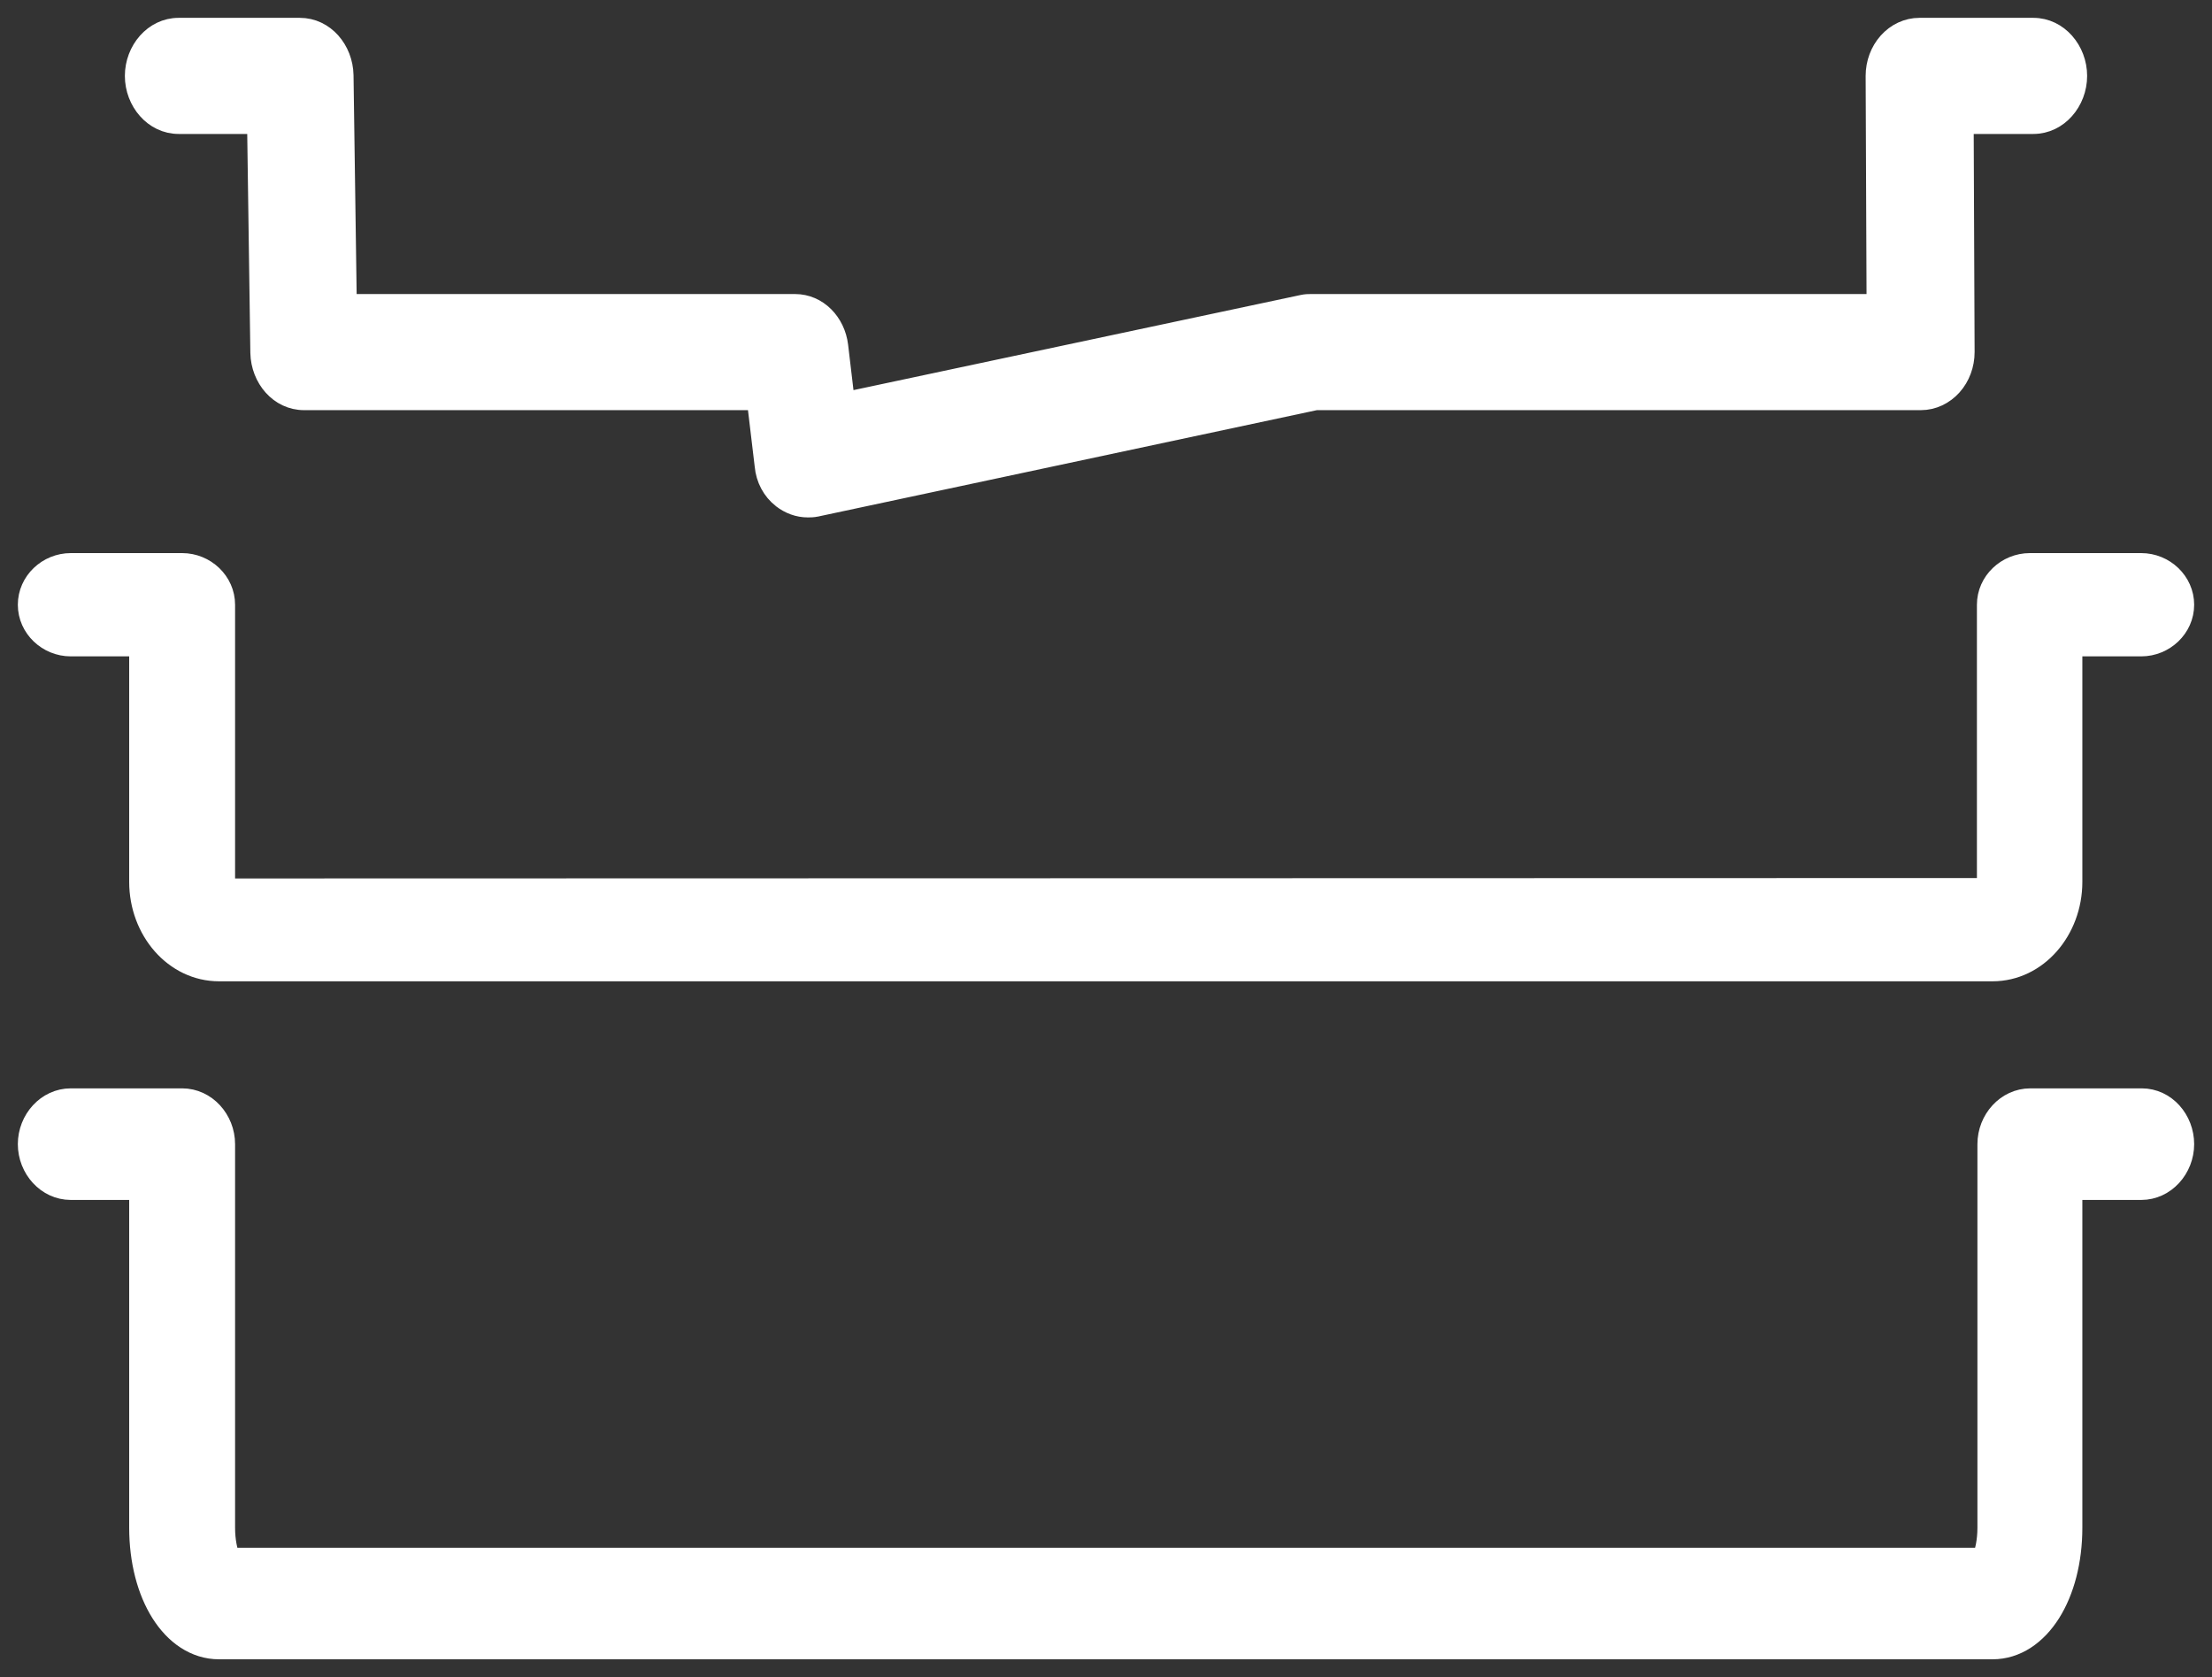 <svg width="62" height="47" viewBox="0 0 62 47" fill="none" xmlns="http://www.w3.org/2000/svg">
<rect x="0" y="0" width="62" height="47" fill="#333333" stroke="none"/>
<path d="M21.899 13.986L21.901 13.987C22.114 14.153 22.369 14.25 22.644 14.25L22.65 14.25C22.702 14.25 22.791 14.25 22.886 14.229C22.886 14.229 22.886 14.229 22.887 14.229L36.885 11.244H53.839C54.184 11.244 54.505 11.089 54.737 10.83C54.968 10.572 55.096 10.226 55.096 9.867L55.096 9.866L55.07 3.504H56.993C57.708 3.504 58.25 2.854 58.25 2.127C58.25 1.4 57.708 0.75 56.993 0.75H53.799C53.453 0.75 53.132 0.905 52.901 1.164C52.67 1.423 52.542 1.768 52.542 2.127L52.542 2.128L52.568 8.49H36.752L36.745 8.49C36.681 8.49 36.604 8.49 36.511 8.511C36.51 8.511 36.51 8.511 36.509 8.511L23.706 11.234L23.523 9.687L23.523 9.687C23.444 9.031 22.942 8.49 22.282 8.49H9.75L9.659 2.109L9.659 2.107C9.644 1.385 9.117 0.75 8.403 0.75H5.007C4.292 0.75 3.75 1.4 3.75 2.127C3.75 2.854 4.292 3.504 5.007 3.504H7.176L7.267 9.886L7.267 9.888C7.283 10.61 7.809 11.244 8.523 11.244H21.187L21.402 13.049C21.436 13.429 21.616 13.762 21.899 13.986Z" fill="white" stroke="white" stroke-width="0.5"/>
<path d="M60.016 15.75H56.895C56.228 15.75 55.661 16.282 55.661 16.947V24.714C55.661 24.767 55.654 24.813 55.644 24.856L6.363 24.868C6.35 24.832 6.339 24.781 6.339 24.714V16.947C6.339 16.282 5.772 15.75 5.105 15.75H1.984C1.317 15.75 0.75 16.282 0.75 16.947C0.75 17.612 1.317 18.144 1.984 18.144H3.871V24.714C3.871 26.085 4.86 27.25 6.141 27.25H55.846C57.127 27.25 58.116 26.085 58.116 24.714V18.144H60.016C60.683 18.144 61.25 17.612 61.25 16.947C61.25 16.282 60.683 15.75 60.016 15.75Z" fill="white" stroke="white" stroke-width="0.5"/>
<path d="M60.029 30.75H56.908C56.214 30.75 55.675 31.363 55.675 32.063V42.81C55.675 43.186 55.605 43.462 55.543 43.623H6.47C6.408 43.462 6.339 43.186 6.339 42.81V32.063C6.339 31.363 5.799 30.75 5.105 30.75H1.984C1.29 30.75 0.75 31.363 0.75 32.063C0.75 32.764 1.29 33.377 1.984 33.377H3.871V42.81C3.871 43.754 4.096 44.6 4.487 45.219C4.878 45.838 5.453 46.25 6.141 46.25H55.846C56.534 46.25 57.108 45.838 57.5 45.219C57.891 44.6 58.116 43.754 58.116 42.81V33.377H60.016C60.71 33.377 61.25 32.764 61.25 32.063C61.25 31.367 60.727 30.75 60.029 30.75Z" fill="white" stroke="white" stroke-width="0.5"/>
</svg>
